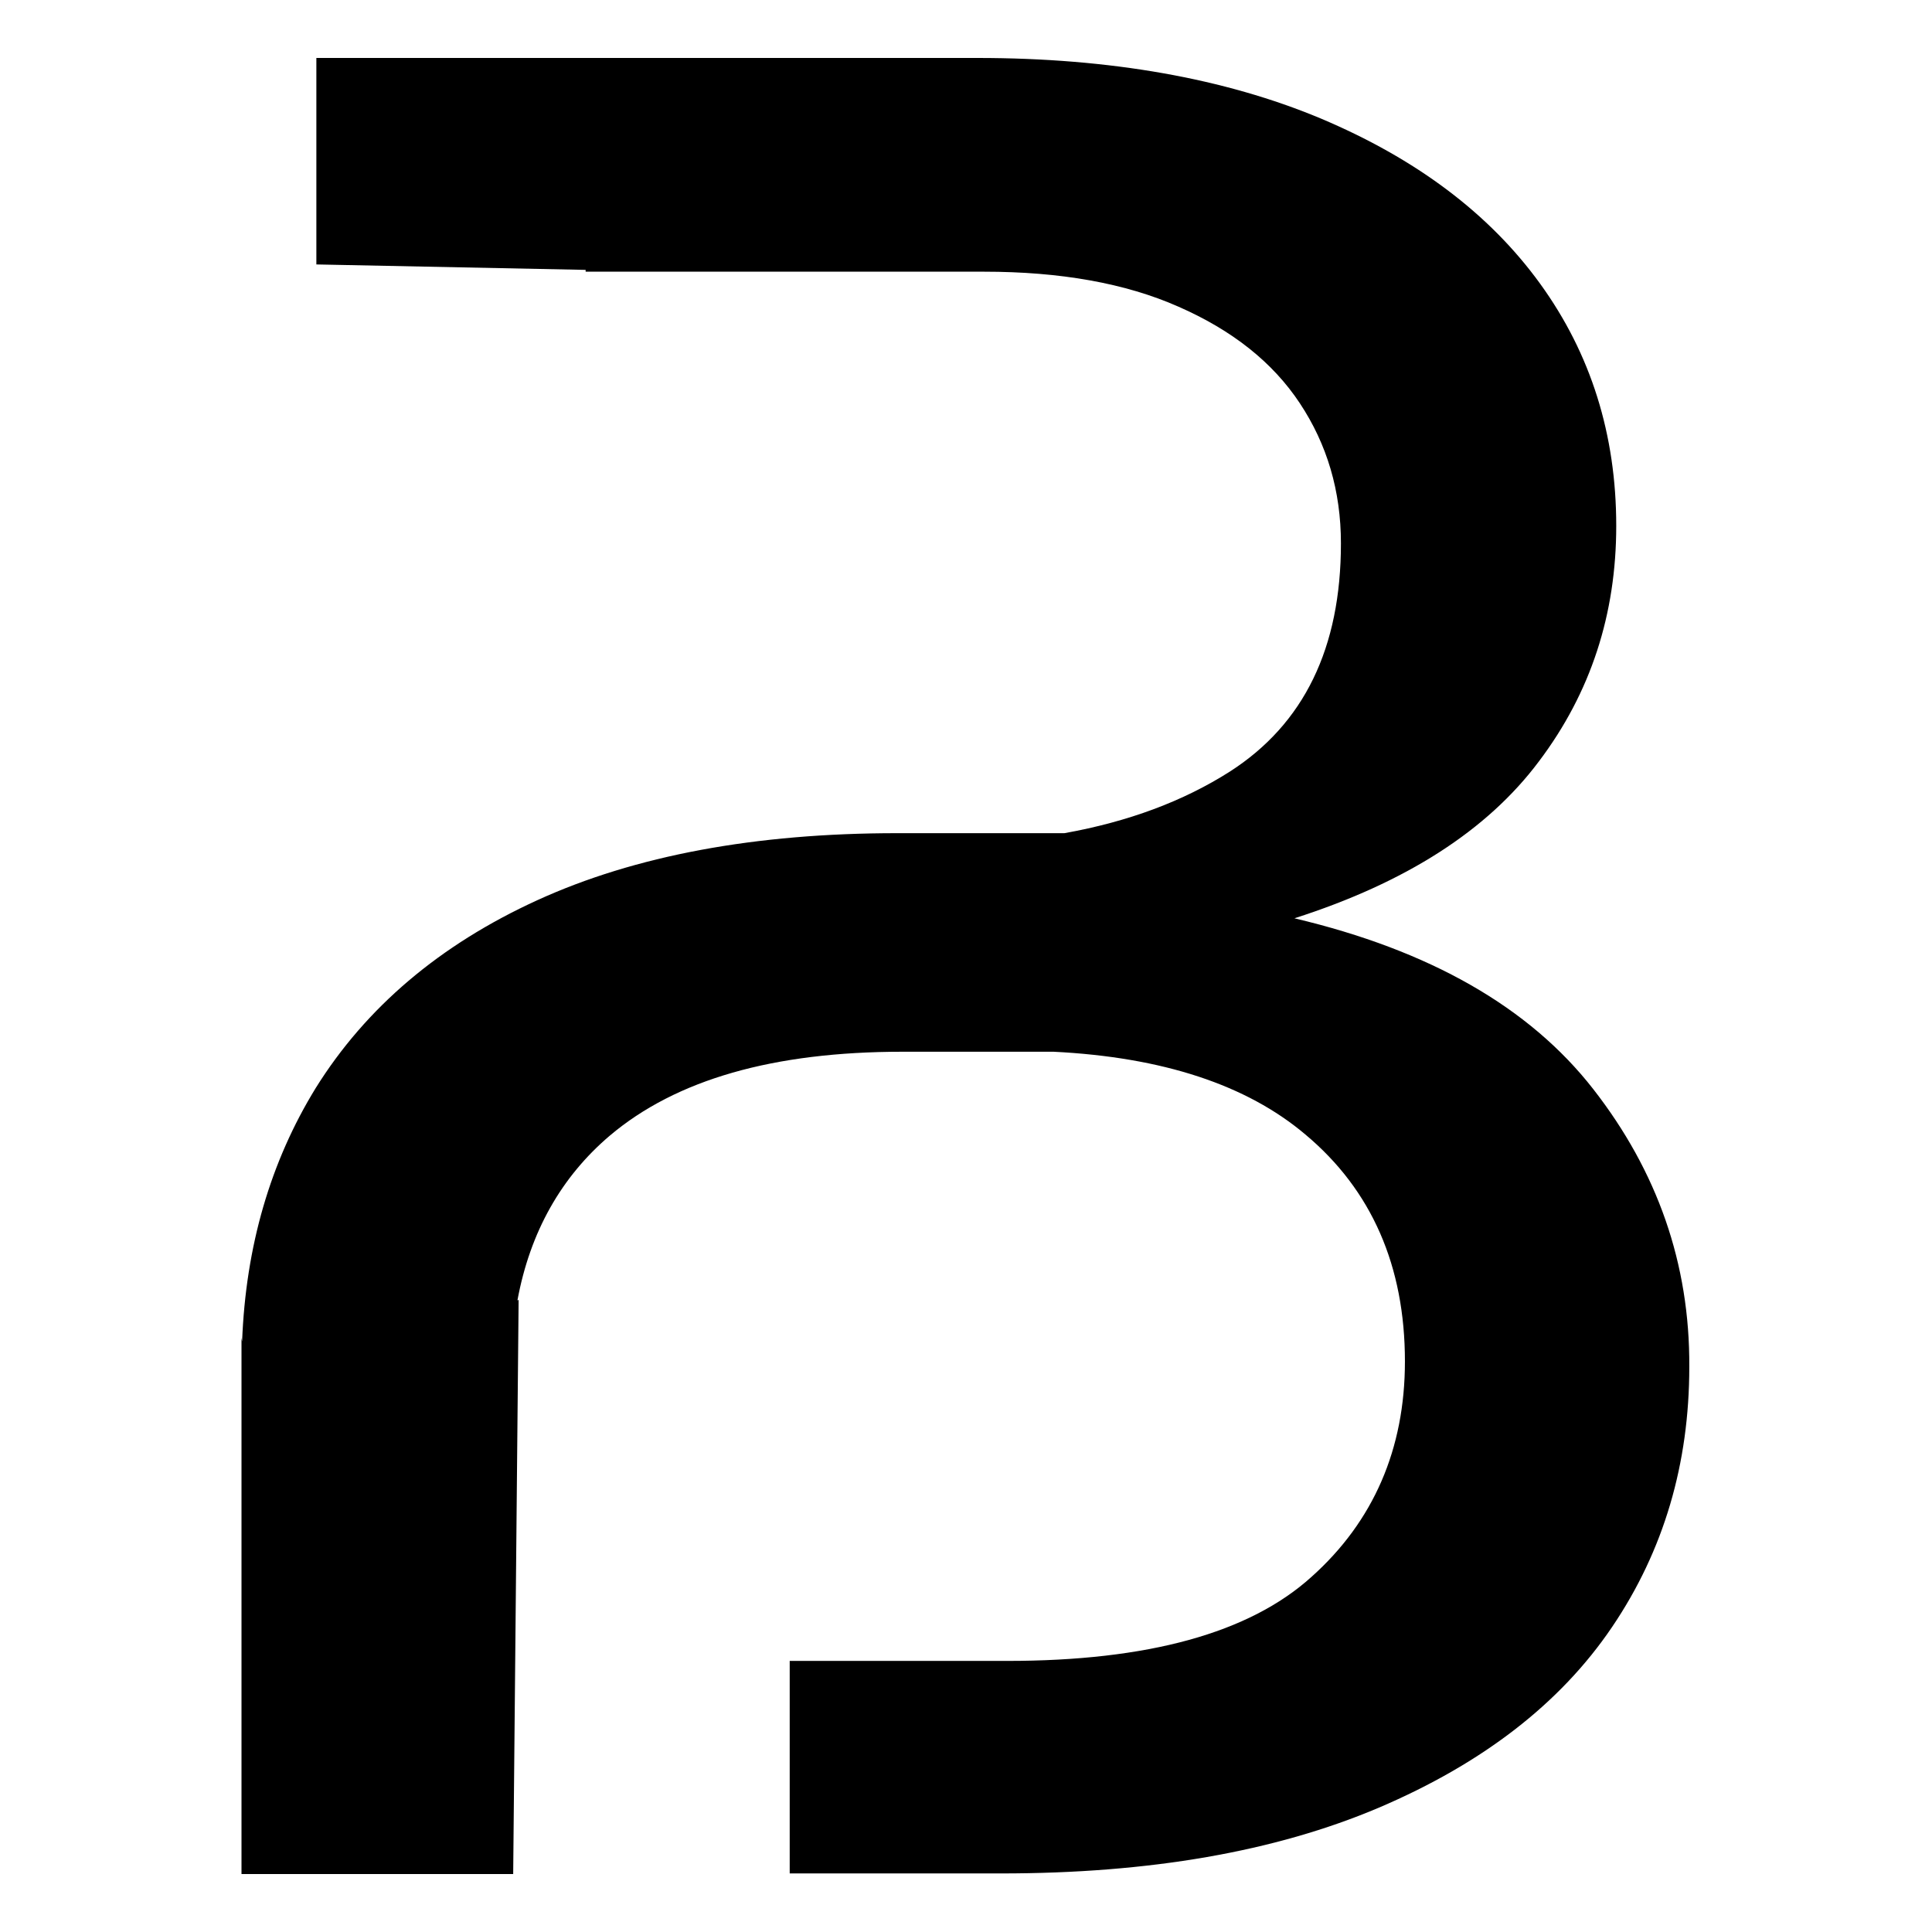 <?xml version="1.0" encoding="utf-8"?>
<!-- Generator: Adobe Illustrator 23.0.3, SVG Export Plug-In . SVG Version: 6.00 Build 0)  -->
<svg version="1.1" id="Calque_1" xmlns="http://www.w3.org/2000/svg" xmlns:xlink="http://www.w3.org/1999/xlink" x="0px" y="0px"
	 viewBox="0 0 32 32" style="enable-background:new 0 0 32 32;" xml:space="preserve">
<path d="M26.39,18.04c-1.06-1.36-2.71-2.3-4.95-2.83c1.84-0.59,3.19-1.45,4.05-2.6c0.86-1.14,1.28-2.44,1.28-3.9
	c0-1.51-0.42-2.85-1.26-4.01c-0.84-1.16-2.05-2.07-3.64-2.74c-1.58-0.66-3.48-1-5.68-1H5.24v3.42L9.7,4.47V4.5h6.6
	c1.26,0,2.34,0.19,3.22,0.58c0.89,0.39,1.56,0.92,2.01,1.6c0.45,0.68,0.68,1.45,0.68,2.32c0,1.73-0.61,2.99-1.84,3.78
	c-0.77,0.49-1.68,0.83-2.74,1.02h-2.77c-2.35,0-4.34,0.37-5.96,1.11c-1.62,0.74-2.84,1.78-3.67,3.11c-0.75,1.22-1.16,2.62-1.22,4.2
	l-0.01-0.06v0.49v0.01v0.01v8.37h4.5l0.09-9.51l-0.02,0.01c0.21-1.14,0.73-2.05,1.53-2.73c1.1-0.93,2.71-1.39,4.85-1.39h2.5
	c1.81,0.09,3.2,0.55,4.17,1.37c1.1,0.92,1.65,2.18,1.65,3.76c0,1.45-0.52,2.65-1.55,3.57c-1.03,0.93-2.71,1.39-5.04,1.39h-3.6v3.52
	h3.5c2.46,0,4.54-0.36,6.26-1.09c1.71-0.73,3-1.72,3.86-2.99c0.86-1.27,1.28-2.71,1.28-4.31C27.99,20.93,27.45,19.4,26.39,18.04"/>
</svg>
